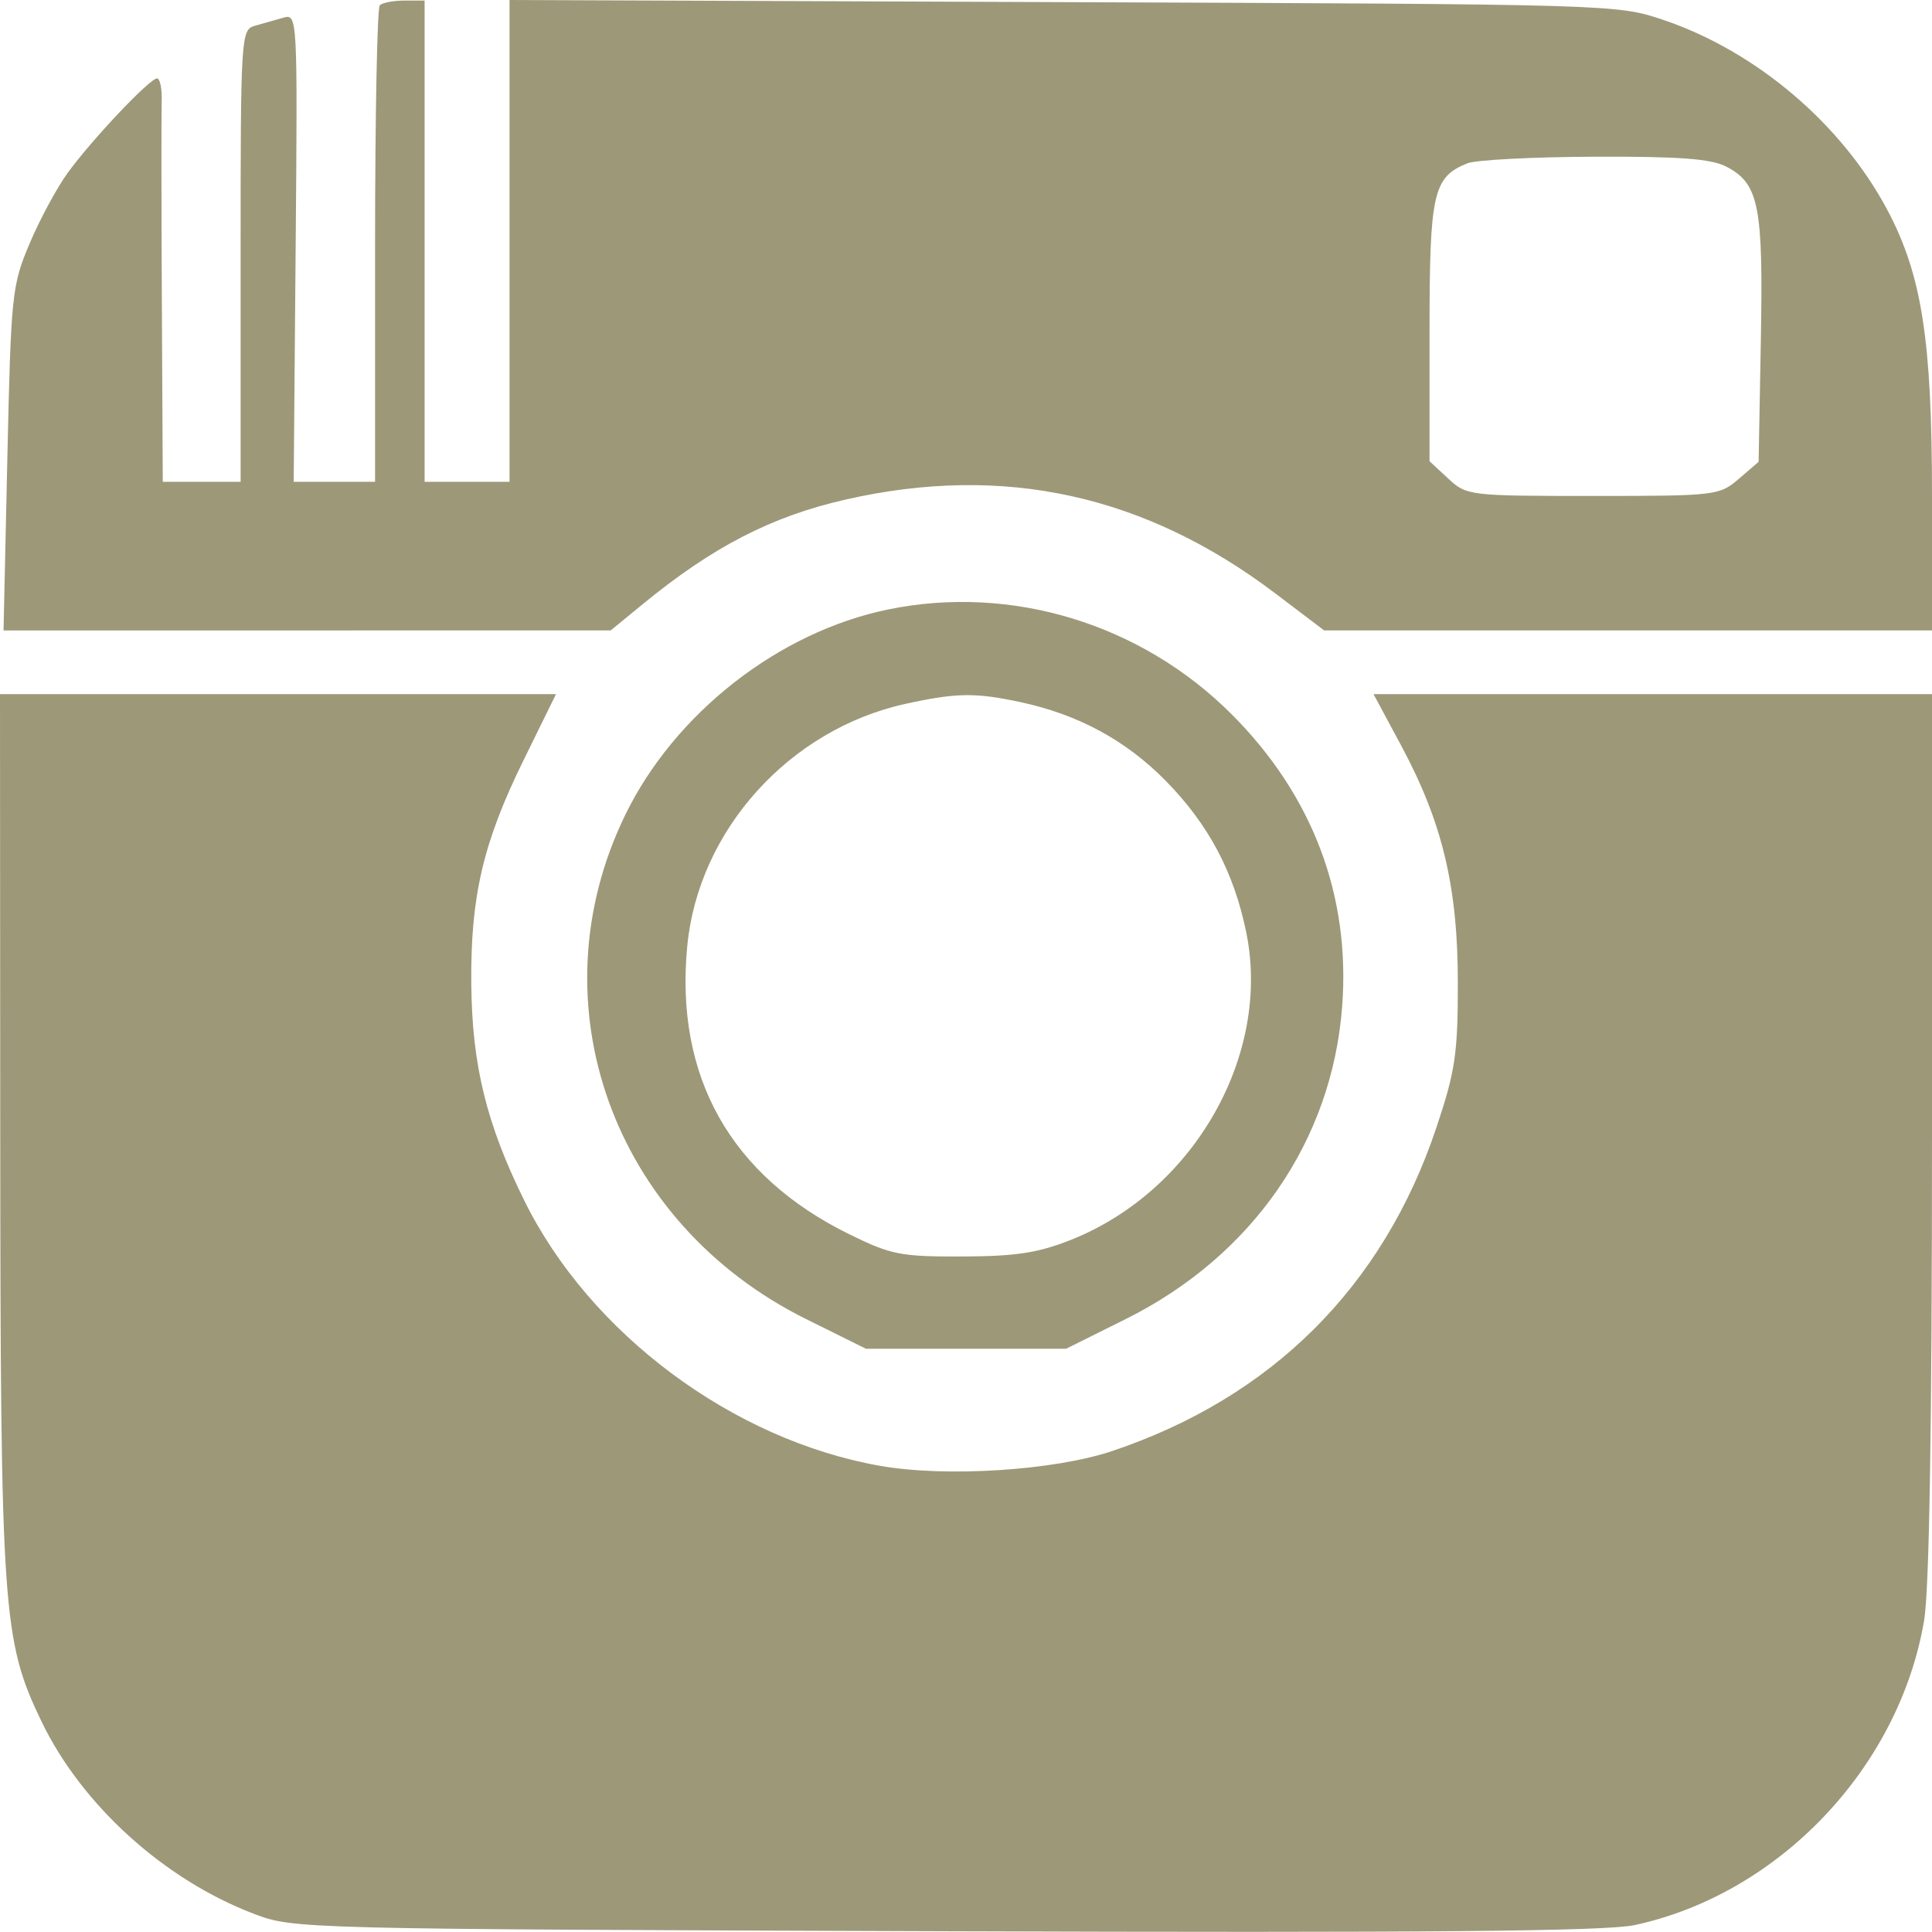 <?xml version="1.0" encoding="UTF-8"?> <svg xmlns="http://www.w3.org/2000/svg" width="273" height="273" viewBox="0 0 273 273" fill="none"> <path fill-rule="evenodd" clip-rule="evenodd" d="M53.667 0.747C53.3 1.113 53 16.413 53 34.747V68.08H47.25L41.5 68.081L41.777 35.005C42.051 2.197 42.037 1.933 40.027 2.504C38.912 2.821 37.1 3.335 36 3.647C34.054 4.2 34 5.071 34 36.147V68.08H28.5H23L22.872 42.83C22.802 28.943 22.791 16.117 22.849 14.33C22.907 12.543 22.61 11.08 22.19 11.08C21.164 11.08 13.059 19.641 9.595 24.384C8.067 26.476 5.637 30.976 4.195 34.384C1.676 40.341 1.554 41.517 1.037 64.832L0.5 89.083L43.397 89.082L86.294 89.08L90.844 85.352C100.747 77.237 109.039 72.965 119.5 70.587C141.834 65.512 161.8 69.891 180.303 83.921L187.106 89.08H230.053H273V70.038C273 48.046 271.559 38.83 266.685 29.658C260.226 17.504 248.148 7.252 235.072 2.826C228.533 0.613 228.106 0.6 150.25 0.301L72 0V34.04V68.08H66H60V34.08V0.08H57.167C55.608 0.08 54.033 0.38 53.667 0.747ZM243.909 23.533C248.545 25.93 249.168 29.04 248.817 48.039L248.5 65.258L245.694 67.669C242.956 70.022 242.458 70.08 225.09 70.08C207.584 70.08 207.249 70.04 204.646 67.628L202 65.175V46.85C202 27.231 202.495 25.034 207.357 23.072C208.536 22.596 216.61 22.178 225.3 22.143C237.26 22.095 241.782 22.433 243.909 23.533ZM125.5 86.119C110.042 89.288 95.331 100.789 88.338 115.173C75.412 141.759 86.58 172.845 113.928 186.402L122.355 190.58H136.505H150.654L159.077 186.385C176.975 177.472 188.228 161.21 189.655 142.197C190.829 126.552 185.485 112.411 174.072 100.965C161.295 88.15 142.949 82.542 125.5 86.119ZM0.035 159.83C0.073 227.668 0.362 231.802 5.852 243.224C11.519 255.014 23.144 265.563 35.8 270.401C41.484 272.574 41.762 272.581 133.5 272.893C201.783 273.126 226.918 272.901 231 272.02C251.397 267.617 268.352 249.774 271.882 228.998C272.623 224.632 273 201.484 273 160.248V98.08H233.541H194.083L197.98 105.33C203.821 116.197 206 125.32 206 138.912C206 148.931 205.637 151.368 202.953 159.378C195.44 181.803 179.721 197.47 157.137 205.044C148.963 207.785 133.751 208.764 124.466 207.147C103.564 203.508 83.324 188.425 74.052 169.58C68.724 158.751 66.708 150.506 66.595 139.08C66.472 126.735 68.25 119.086 73.934 107.512L78.566 98.08H39.283H0L0.035 159.83ZM144.201 99.214C152.361 100.961 159.127 104.63 164.748 110.358C170.781 116.506 174.352 123.231 176.096 131.726C179.656 149.072 168.718 168.278 151.344 175.191C146.697 177.04 143.55 177.523 135.978 177.548C127.26 177.577 125.91 177.311 119.978 174.39C103.223 166.14 95.35 152.131 97.11 133.7C98.675 117.314 111.553 103.035 128 99.447C135.172 97.883 137.803 97.845 144.201 99.214Z" fill="#9D9878"></path> </svg> 